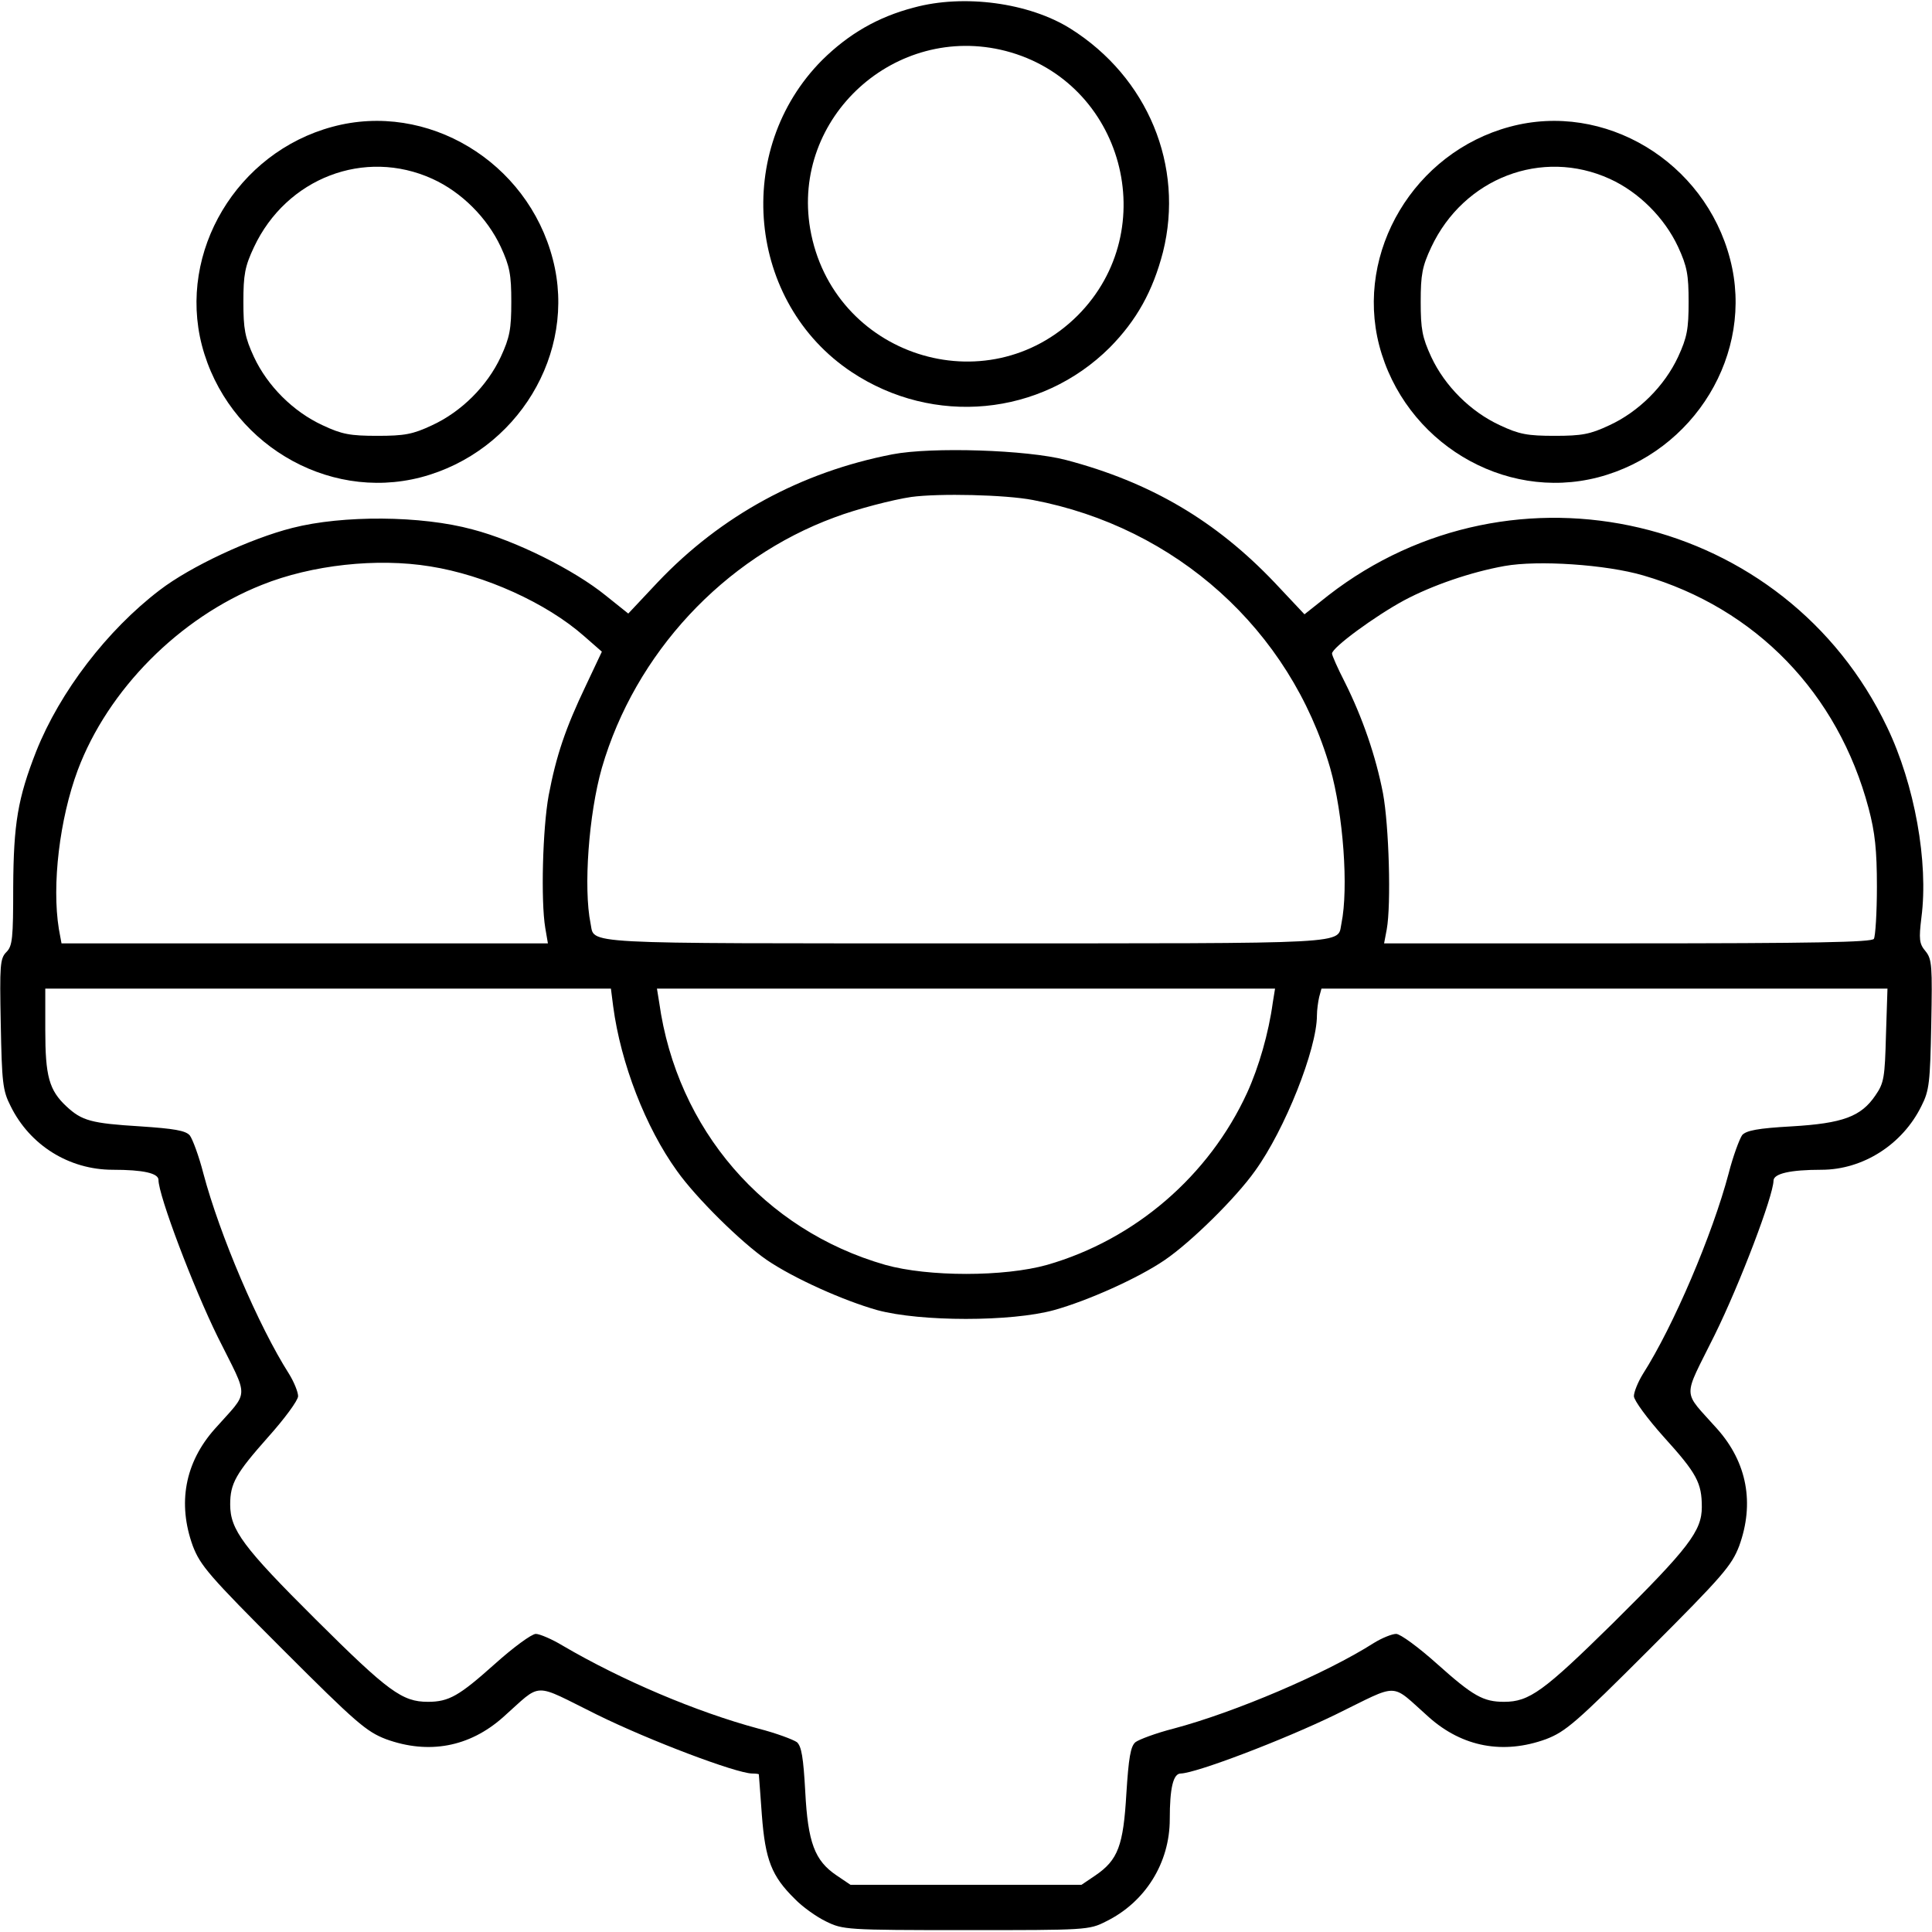 <?xml version="1.0" standalone="no"?>
<!DOCTYPE svg PUBLIC "-//W3C//DTD SVG 20010904//EN"
 "http://www.w3.org/TR/2001/REC-SVG-20010904/DTD/svg10.dtd">
<svg version="1.0" xmlns="http://www.w3.org/2000/svg"
 width="512pt" height="512pt" viewBox="0 0 512 512"
 preserveAspectRatio="xMidYMid meet">

<g transform="translate(0,512) scale(0.1,-0.1)"
fill="#000000" stroke="none">
<path d="M2422 5100 c-96 -25 -173 -70 -243 -139 -237 -238 -199 -643 78 -827
217 -144 501 -117 684 65 71 72 114 149 141 253 57 228 -40 463 -245 592 -110
69 -283 92 -415 56z m243 -115 c312 -81 418 -473 191 -701 -241 -240 -651
-107 -709 230 -50 295 226 546 518 471z"/>
<path d="M881 4784 c-253 -68 -410 -331 -346 -579 67 -256 329 -415 580 -350
256 67 415 329 350 578 -67 259 -333 419 -584 351z m265 -138 c77 -35 145
-103 181 -180 24 -52 28 -74 28 -146 0 -72 -4 -94 -28 -146 -36 -77 -104 -145
-182 -181 -51 -24 -73 -28 -145 -28 -72 0 -94 4 -145 28 -78 36 -146 104 -182
181 -24 52 -28 74 -28 146 0 72 4 94 28 145 86 183 293 263 473 181z"/>
<path d="M4001 4784 c-253 -68 -410 -331 -346 -579 67 -256 329 -415 580 -350
256 67 415 329 350 578 -67 259 -333 419 -584 351z m265 -138 c77 -35 145
-103 181 -180 24 -52 28 -74 28 -146 0 -72 -4 -94 -28 -146 -36 -77 -104 -145
-182 -181 -51 -24 -73 -28 -145 -28 -72 0 -94 4 -145 28 -78 36 -146 104 -182
181 -24 52 -28 74 -28 146 0 72 4 94 28 145 86 183 293 263 473 181z"/>
<path d="M2365 3916 c-242 -47 -454 -162 -622 -339 l-78 -83 -60 48 c-84 68
-238 145 -353 175 -136 37 -344 38 -477 4 -111 -28 -270 -102 -352 -165 -139
-106 -264 -269 -327 -427 -49 -125 -60 -192 -61 -359 0 -137 -2 -157 -18 -173
-17 -17 -18 -35 -15 -190 3 -155 5 -177 26 -218 51 -104 155 -169 271 -169 80
0 121 -9 121 -27 0 -41 92 -284 157 -416 84 -169 85 -139 -8 -244 -79 -89 -99
-197 -58 -310 20 -52 43 -79 238 -274 195 -195 222 -218 274 -238 113 -41 221
-21 310 58 106 94 75 93 249 7 140 -69 368 -155 411 -156 9 0 17 -1 18 -2 0
-2 4 -50 8 -108 9 -119 26 -162 87 -222 20 -21 58 -48 83 -60 45 -22 53 -23
371 -23 318 0 326 0 371 23 104 51 169 155 169 271 0 82 9 121 29 121 41 1
270 88 410 156 174 85 143 86 248 -7 89 -79 197 -99 310 -58 52 20 79 43 274
238 195 195 218 222 238 274 41 113 21 221 -58 310 -94 106 -93 75 -7 249 68
138 155 368 156 409 0 19 45 29 127 29 110 0 215 67 265 169 21 41 23 63 26
216 3 155 2 173 -15 194 -17 20 -18 32 -11 90 19 146 -18 352 -91 504 -268
562 -989 731 -1481 349 l-63 -50 -79 84 c-156 164 -329 266 -553 325 -103 27
-356 35 -460 15z m372 -121 c380 -72 682 -344 788 -710 35 -123 49 -319 30
-412 -12 -56 48 -53 -995 -53 -1043 0 -983 -3 -995 53 -19 93 -5 289 30 412
88 303 323 556 617 664 58 22 155 47 203 54 74 10 249 6 322 -8z m-1597 -176
c145 -23 308 -97 407 -184 l48 -42 -42 -89 c-55 -115 -79 -187 -99 -292 -16
-88 -21 -279 -9 -351 l7 -41 -645 0 -644 0 -7 38 c-19 117 2 292 50 421 80
213 269 404 488 491 132 53 305 72 446 49z m3215 -24 c298 -87 516 -312 597
-617 17 -64 22 -111 22 -208 0 -69 -4 -131 -8 -138 -5 -9 -160 -12 -653 -12
l-645 0 7 37 c12 66 6 275 -10 361 -19 98 -54 200 -101 294 -19 37 -34 71 -34
76 0 16 115 100 191 141 75 40 177 75 266 91 89 16 269 4 368 -25z m-2730
-1142 c20 -151 86 -321 169 -436 51 -72 170 -189 238 -236 72 -49 204 -108
293 -133 115 -31 355 -31 468 0 90 25 224 85 294 133 69 47 188 164 239 236
79 109 164 323 164 412 0 14 3 36 6 49 l6 22 750 0 750 0 -4 -123 c-3 -112 -5
-127 -28 -160 -38 -56 -86 -74 -222 -82 -90 -5 -120 -11 -131 -23 -7 -10 -24
-55 -36 -102 -43 -162 -146 -404 -227 -531 -13 -21 -24 -48 -24 -59 0 -11 36
-60 80 -109 87 -96 100 -121 100 -185 0 -63 -35 -109 -236 -308 -183 -180
-221 -208 -288 -208 -55 0 -82 15 -177 100 -49 44 -98 80 -109 80 -11 0 -38
-11 -59 -24 -127 -81 -369 -184 -531 -227 -47 -12 -92 -29 -101 -36 -13 -11
-18 -42 -24 -136 -8 -138 -22 -176 -82 -217 l-37 -25 -306 0 -306 0 -37 25
c-58 39 -76 87 -83 222 -5 91 -10 120 -22 131 -10 7 -55 24 -102 36 -164 44
-362 128 -519 220 -28 17 -61 31 -71 31 -11 0 -60 -36 -109 -80 -94 -84 -121
-100 -177 -100 -68 0 -105 27 -297 218 -193 192 -227 238 -227 305 0 56 15 82
100 178 44 49 80 98 80 109 0 11 -11 38 -24 59 -81 127 -184 369 -227 531 -12
47 -29 92 -36 101 -11 13 -42 18 -131 24 -131 8 -155 15 -196 53 -46 43 -56
80 -56 202 l0 110 749 0 750 0 6 -47z m1748 10 c-11 -81 -37 -171 -68 -239
-101 -220 -297 -389 -530 -456 -114 -32 -315 -32 -429 0 -321 92 -552 359
-599 695 l-6 37 819 0 819 0 -6 -37z"/>
</g>
</svg>

